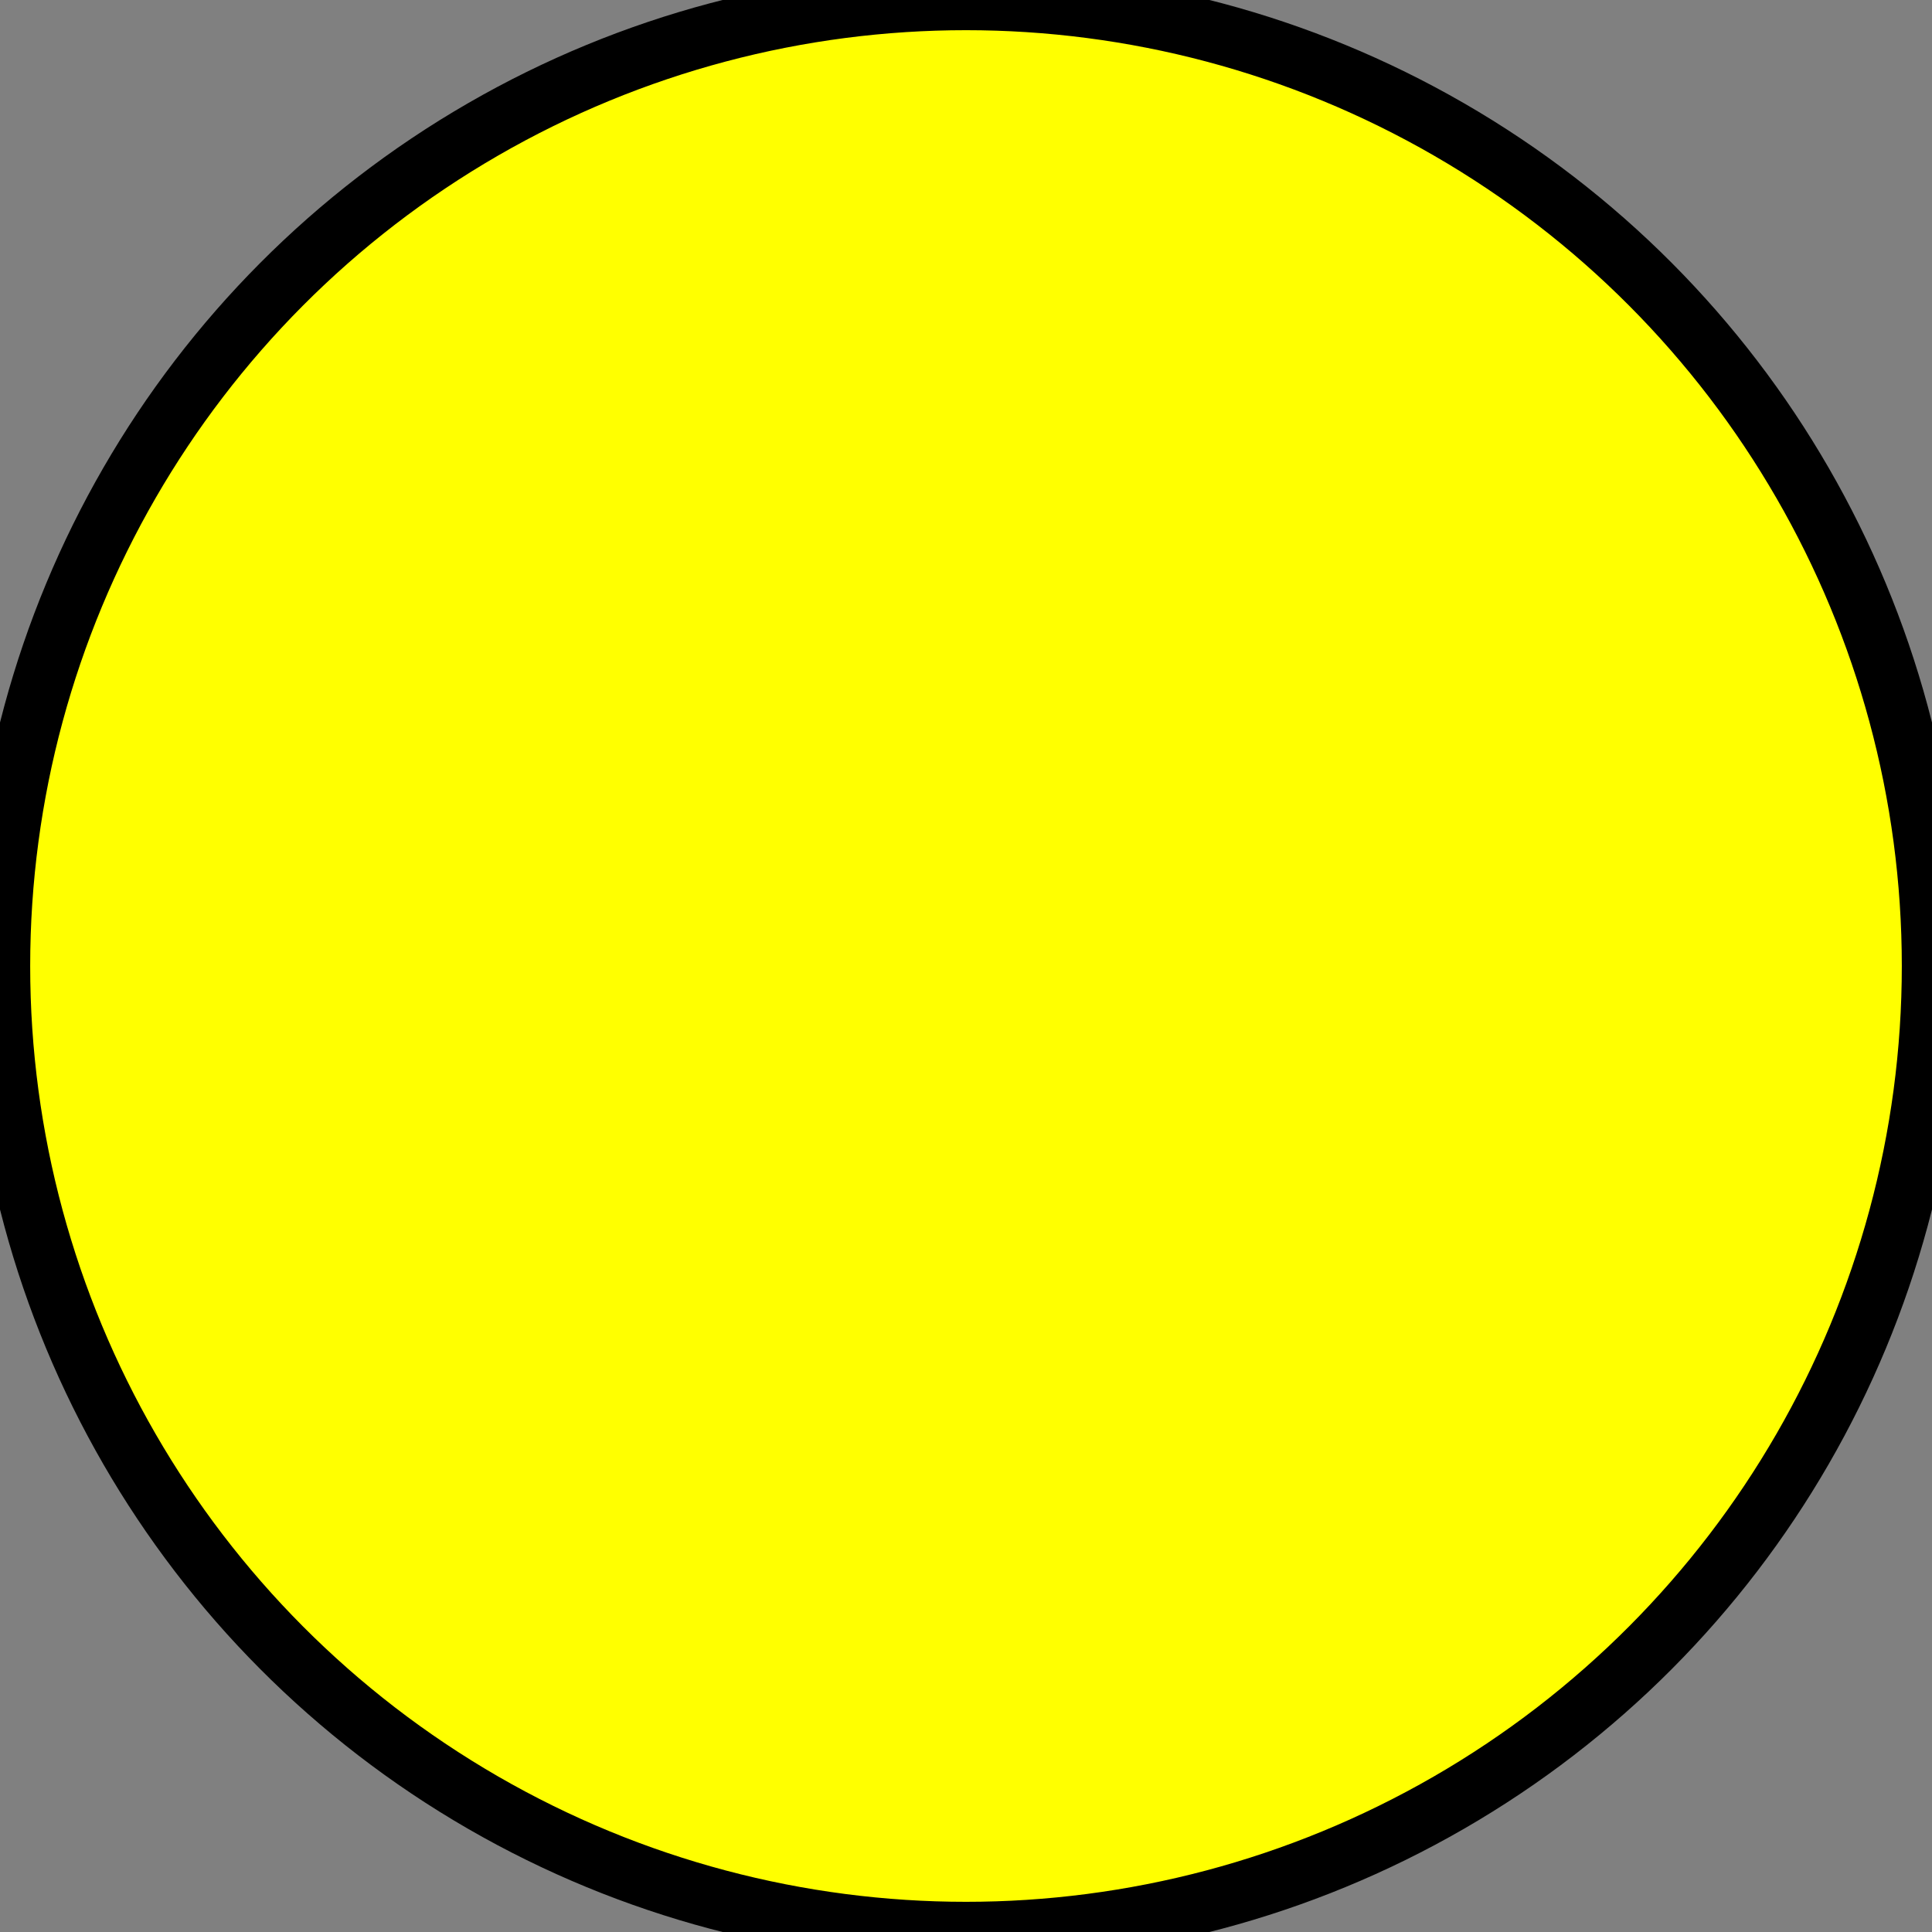 <?xml version="1.0" standalone="no"?>
<!DOCTYPE svg PUBLIC "-//W3C//DTD SVG 20001102//EN" 
  "http://www.w3.org/TR/2000/CR-SVG-20001102/DTD/svg-20001102.dtd">
<svg width="32" height="32">
  <rect width="100%" height="100%" fill="#808080" stroke="none"/>
  <circle style="fill:yellow;stroke:black;stroke-width=2;" cx="16" cy="16" r="16"/>
</svg>

